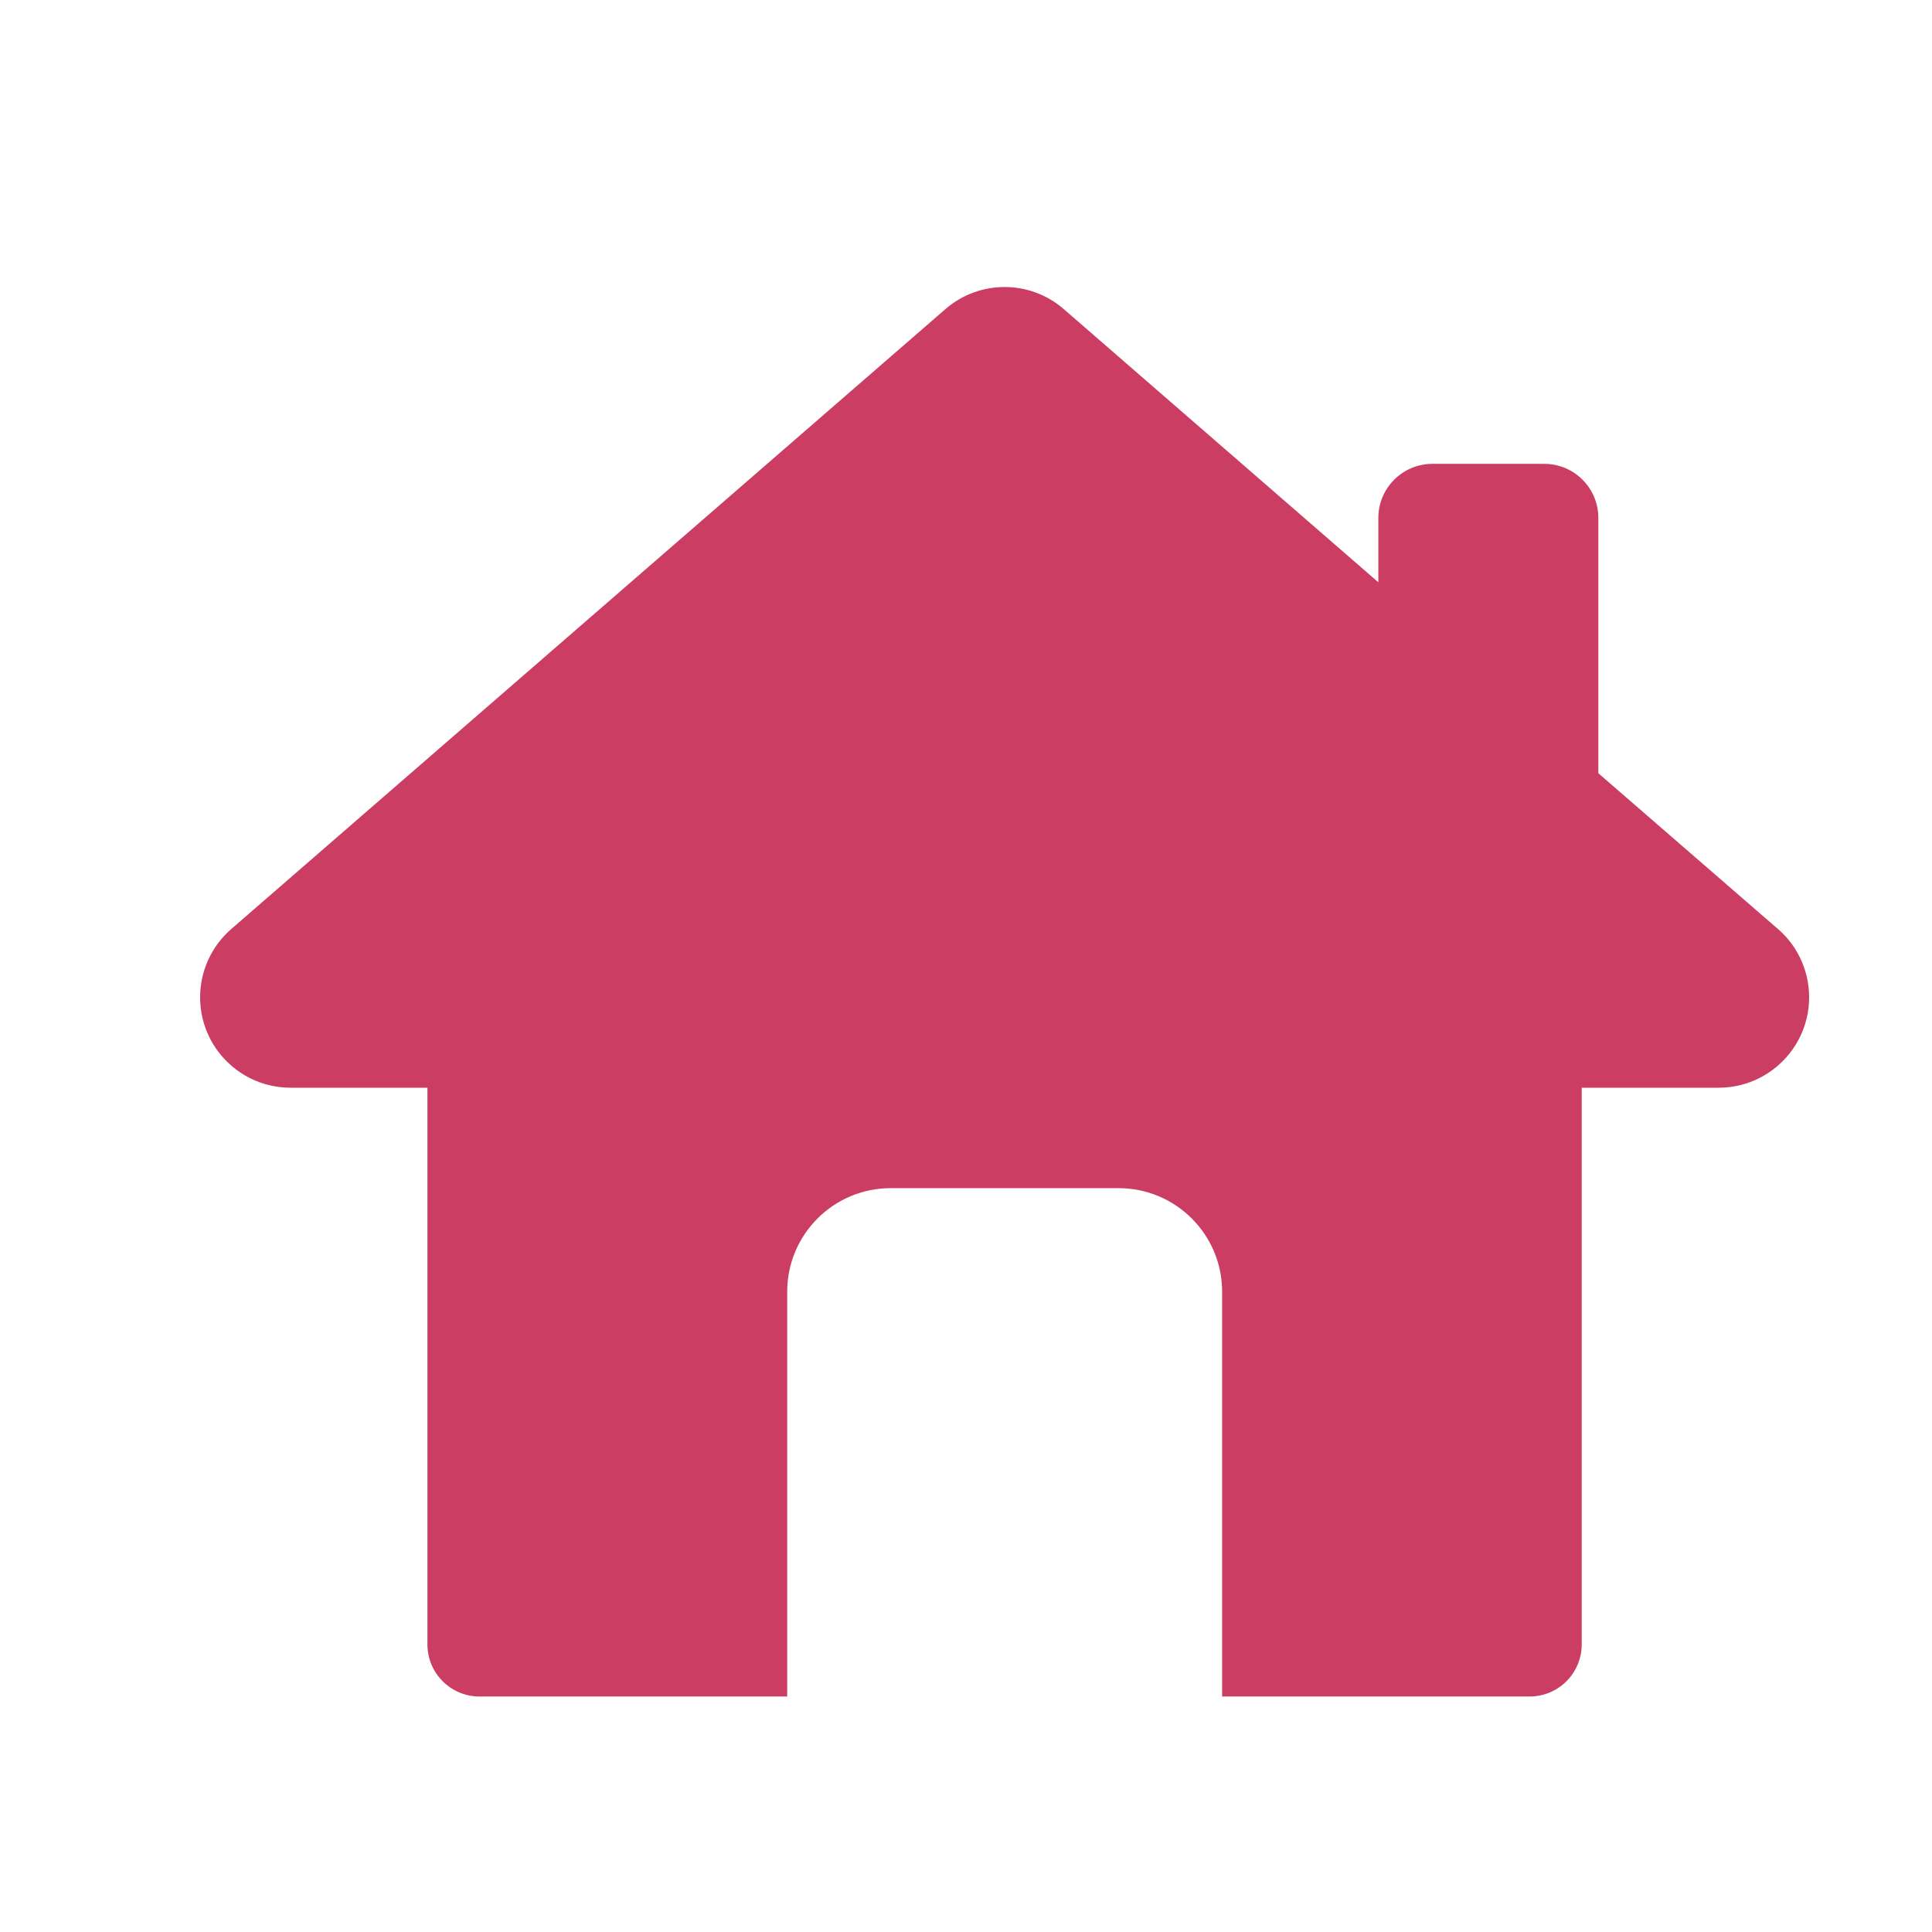 <?xml version="1.0" encoding="utf-8"?>
<!-- Generator: Adobe Illustrator 17.0.0, SVG Export Plug-In . SVG Version: 6.00 Build 0)  -->
<!DOCTYPE svg PUBLIC "-//W3C//DTD SVG 1.1//EN" "http://www.w3.org/Graphics/SVG/1.1/DTD/svg11.dtd">
<svg version="1.1" id="Layer_1" xmlns="http://www.w3.org/2000/svg" xmlns:xlink="http://www.w3.org/1999/xlink" x="0px" y="0px"
	 width="100px" height="100px" viewBox="0 0 100 100" style="enable-background:new 0 0 100 100;" xml:space="preserve">
<g>
	<path style="fill:#CB3D63;" d="M93.64,51.618c0,2.585-2.096,4.681-4.681,4.682h-7.09v28.816c-0.001,1.489-1.208,2.695-2.696,2.694
		c0,0,0,0-0.001,0H63.257v-20.95c0-2.962-2.401-5.362-5.362-5.362H46.106c-2.961,0-5.361,2.4-5.361,5.361c0,0.001,0,0.001,0,0.002
		v20.95H24.821c-1.488,0.001-2.696-1.204-2.697-2.693c0-0.001,0-0.001,0-0.002V56.3h-7.086c-2.585,0-4.68-2.095-4.68-4.68
		c0-1.357,0.589-2.647,1.614-3.536L48.93,16.003c1.76-1.529,4.376-1.529,6.135,0l16.278,14.136v-3.33c0-1.546,1.254-2.8,2.8-2.8
		h5.791c1.545,0.001,2.797,1.255,2.796,2.8c0,0,0,0,0,0v13.214l9.157,7.942C92.996,48.852,93.641,50.197,93.64,51.618z"/>
</g>
</svg>
